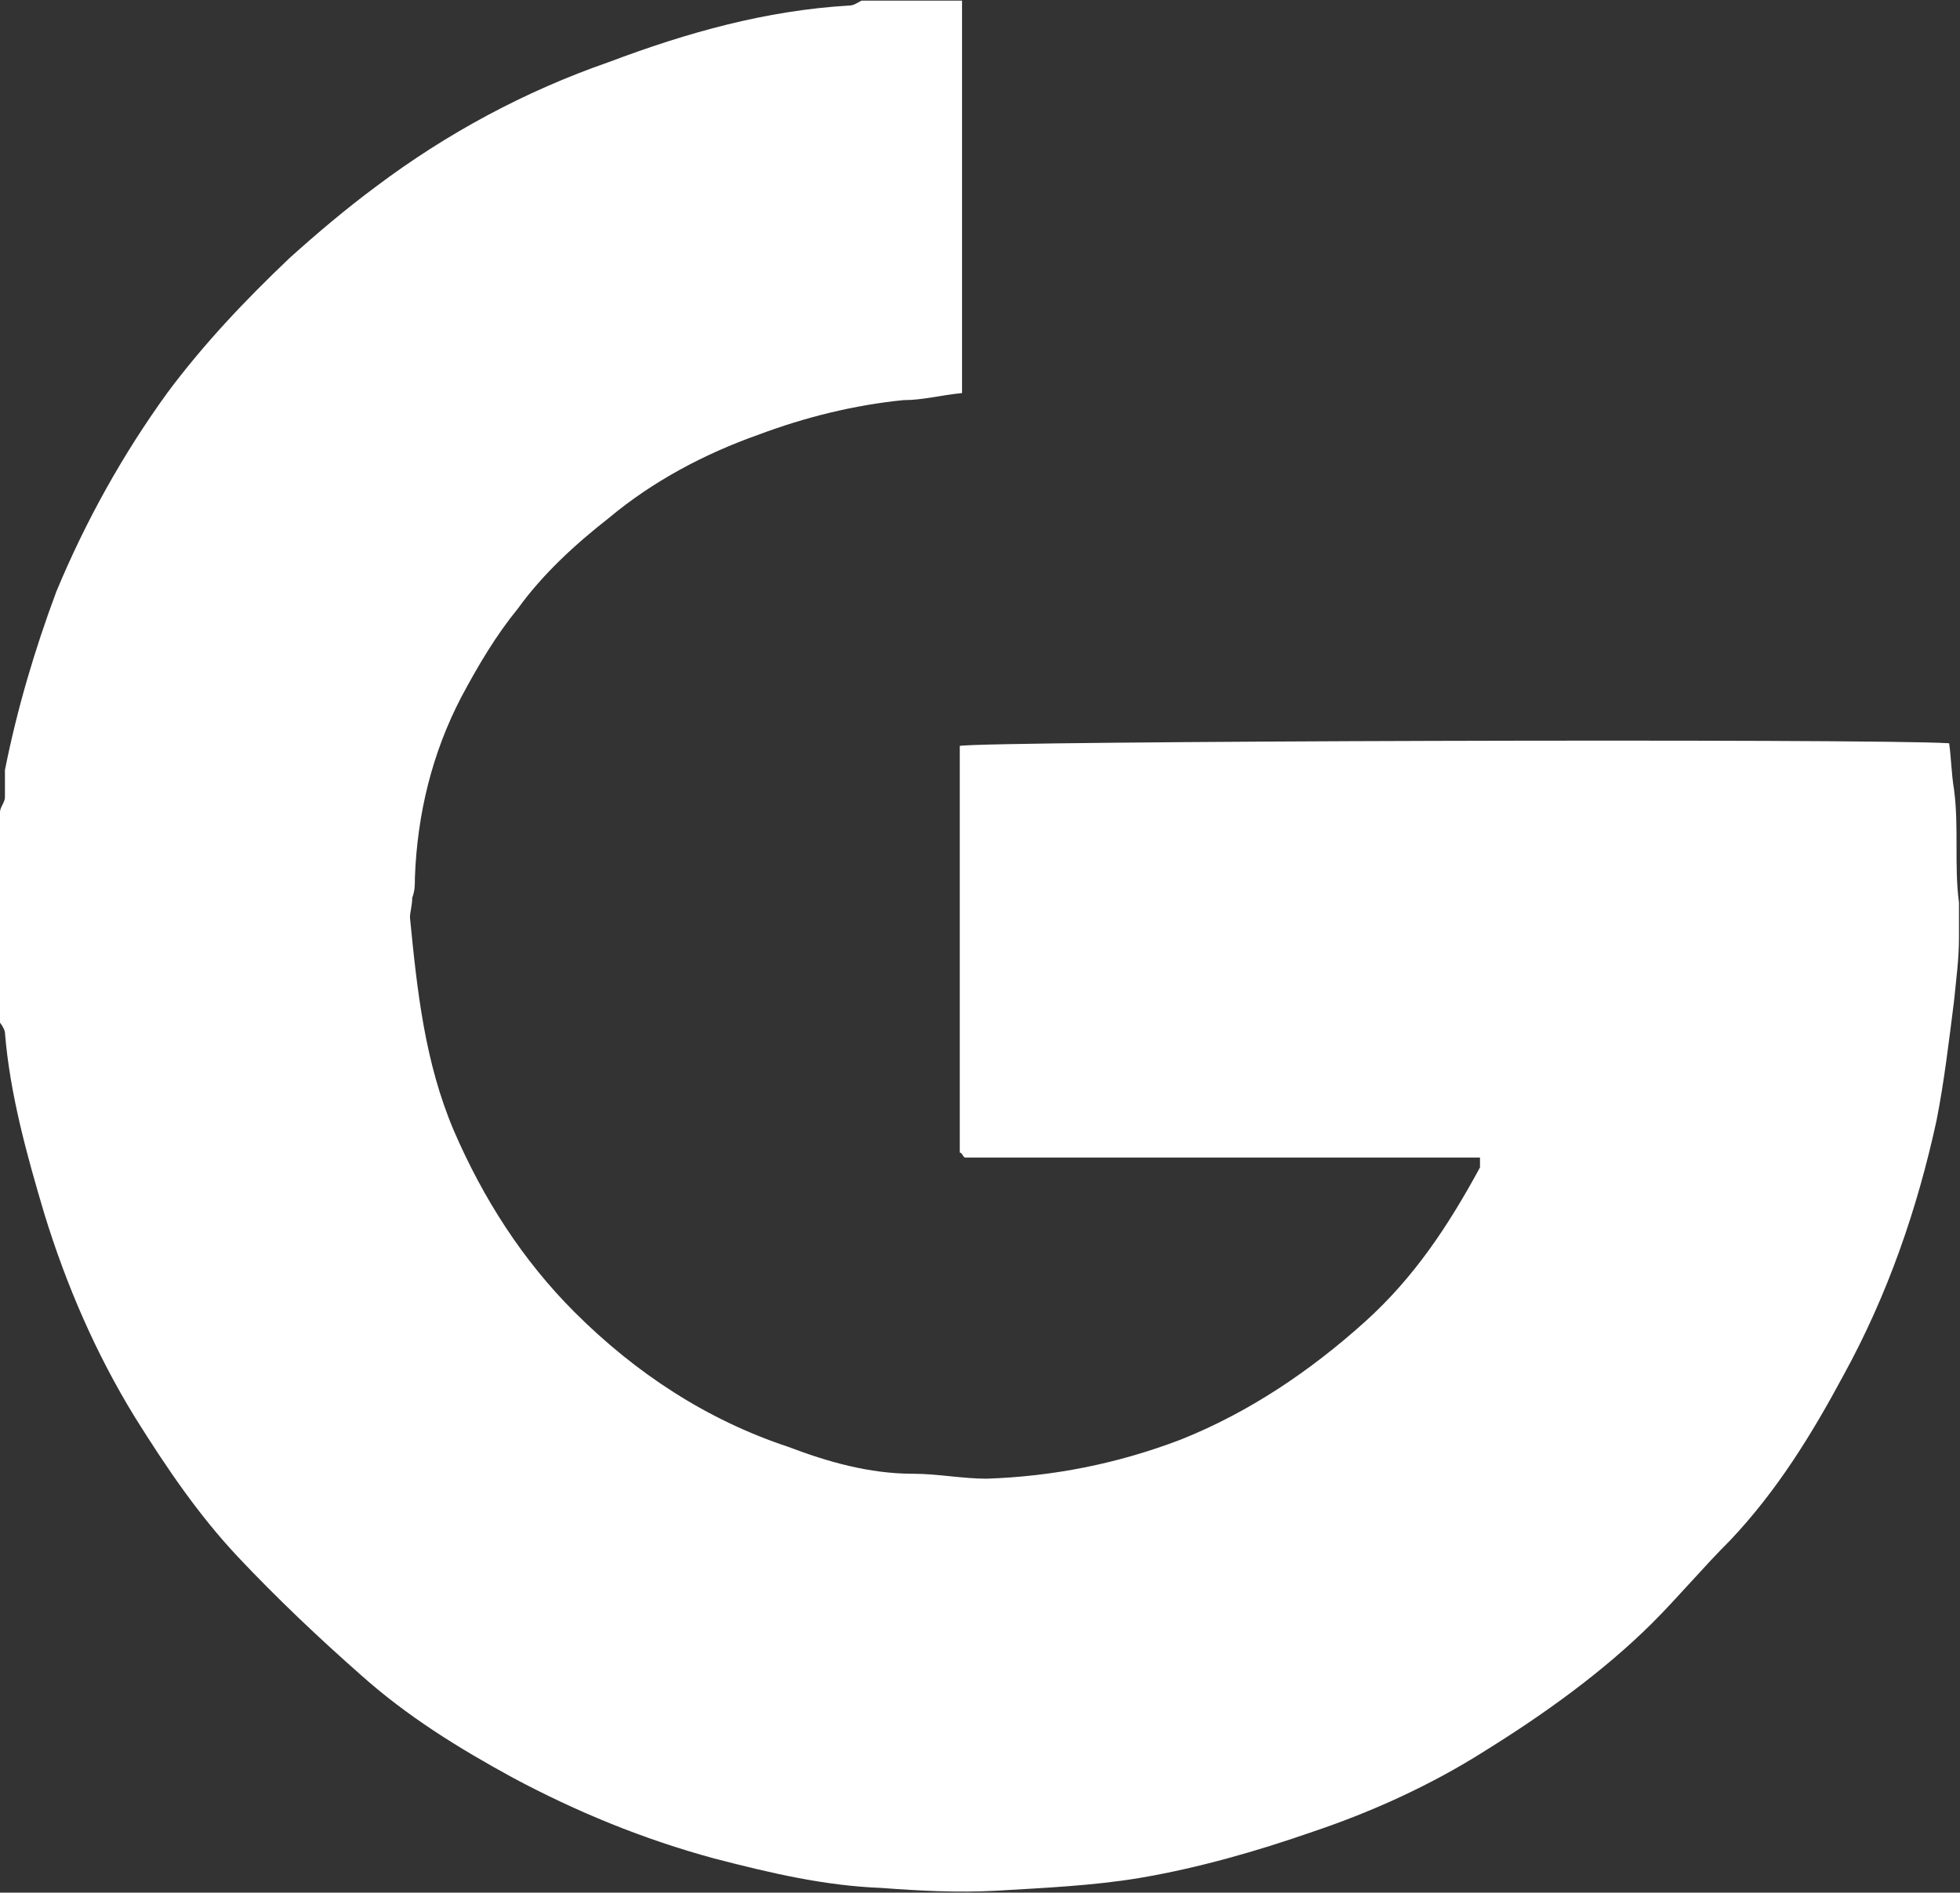 <svg version="1.2" xmlns="http://www.w3.org/2000/svg" viewBox="0 0 1550 1497" width="1550" height="1497">
	<rect x="0" y="0" width="1550" height="1497" fill="#333333" stroke="none"/>
	<title>GAG</title>
	<style>
		.s0 { fill: #ffffff } 
	</style>
	<path id="Layer" class="s0" d="m760.8 0.5v310.4c-17.4 1.7-30.9 5.6-46.5 5.6-38.9 3.9-77.6 13.5-114.4 27.3-42.9 15.2-83.6 36.8-118.4 65.9-27.2 21.3-52.4 44.6-71.9 71.6-17.3 21.2-31.2 44.6-44.6 69.7-23.4 44.7-35.1 93.2-36.9 143.5 0 6 0 9.9-2.1 15.6 0 5.7-1.8 11.7-1.8 15.6 5.7 58.1 11.7 114.4 34.7 168.6 23.4 54.2 54.6 102.7 95.4 143.5 48.5 48.5 104.8 85.3 169 106.6 30.8 11.7 63.8 21.3 98.8 21.3 19.5 0 38.7 3.9 58.2 3.9 52.4-1.8 103.1-11.7 153.4-30.9 54.2-21.6 102.7-54.5 145.6-93.1 39-35.1 65.9-75.8 91.1-122.2 0 0 0-3.9 0-7.8h-407.5c-2.1-1.8-2.1-3.9-3.9-3.9q0-157 0-313.9c0-3.9 0-6 0-7.8 19.5-3.9 722.1-6 782.4-2.1 1.7 11.7 1.7 23.4 3.9 36.8 3.9 29.1 0 60.2 3.9 89.3 0 9.6 0 19.5 0 27.3 0 17.3-2.2 32.9-3.9 50.3-3.9 30.8-7.8 64.1-13.9 94.9-15.2 69.8-38.6 137.8-73.7 201.6-25.1 46.7-52.4 91-89.2 130-21.3 21.2-40.8 44.6-62.1 65.9-38.9 38.6-85.4 71.9-132.1 100.9-42.5 27-89.3 48.2-135.7 63.8-44.7 15.6-91.5 29-137.9 36.8-36.8 6.1-75.8 7.8-112.7 10-30.8 1.7-62 0-91-2.2-44.7-1.7-87.5-11.7-132.2-23.3-56.3-15.3-108.8-36.9-159.1-63.8-42.9-23.4-83.6-48.5-120.5-81.5-32.9-29-65.9-60.2-97-93.2-30.9-32.9-56-69.7-81.5-110.5-30.9-50.3-54.3-104.5-71.6-160.8-13.8-46.4-27.3-94.9-31.2-143.5 0-1.7-2.1-5.6-3.9-7.8 0-56.3 0-112.3 0-166.5 0-3.9 3.9-7.8 3.9-11.7 0-7.7 0-13.8 0-21.6 9.6-48.1 23.4-94.9 40.7-141.3q35.1-84.3 87.6-156.9c29-39 62-73.7 96.7-106.7 21.6-19.5 44.6-38.9 68-56.3 56.4-42.5 118.4-75.8 184.6-98.8 62.1-23.4 124.1-40.8 190-44.7 3.9 0 6-2.1 9.9-3.9 27.3 0 52.4 0 79.4 0z"/>
</svg>